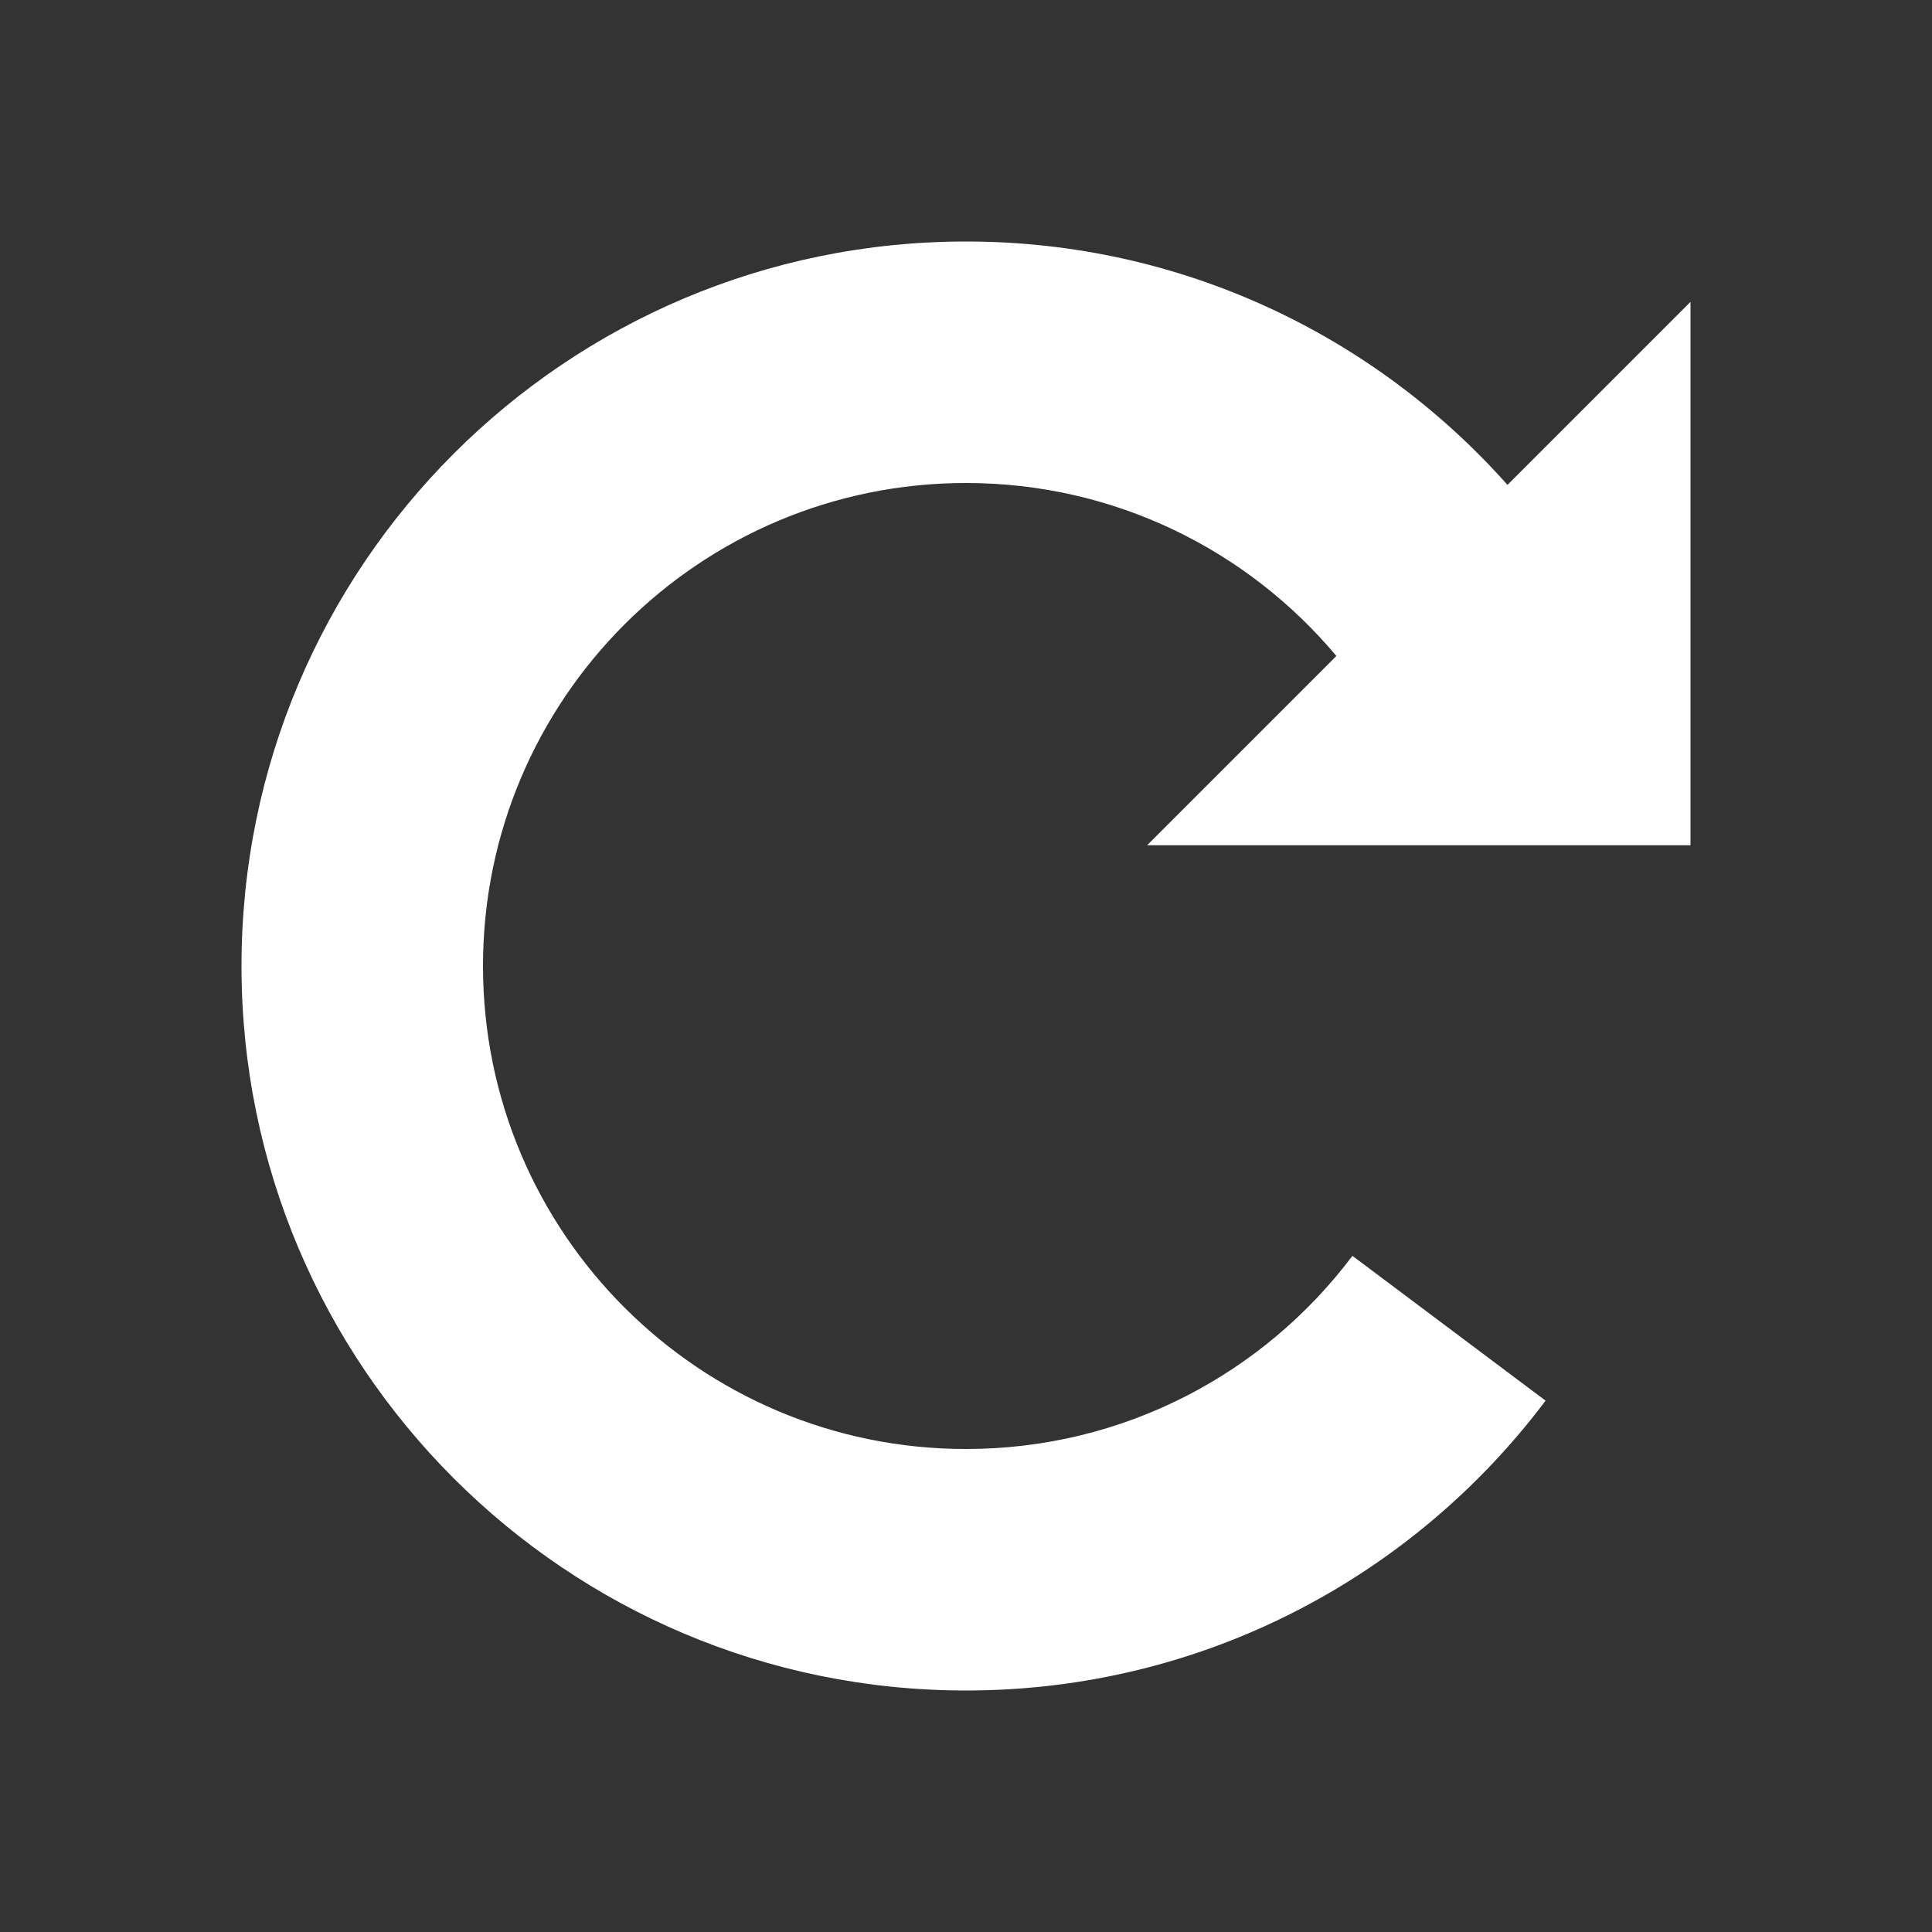 <?xml version="1.0" encoding="UTF-8" standalone="no"?>
<svg
  xmlns="http://www.w3.org/2000/svg"
  version="1.1"
  width="512"
  height="512"
  viewBox="0 0 512 512">
  <rect x="0" y="0" width="512" height="512" fill="#333333" stroke="none"/>
  <path
    d="M 256 64 C 149.961 64 64 149.961 64 256 C 64 362.039 149.961 448 256 448 C 318.816 448 374.565 417.823 409.594 371.188 L 358.406 332.812 C 335.054 363.903 297.877 384 256 384 C 185.308 384 128 326.692 128 256 C 128 185.308 185.308 128 256 128 C 295.419 128 330.676 145.822 354.156 173.844 L 304 224 L 448 224 L 448 80 L 399.5 128.5 C 364.334 88.949 313.088 64 256 64 z"
    style="fill:#ffffff"/>
</svg>
